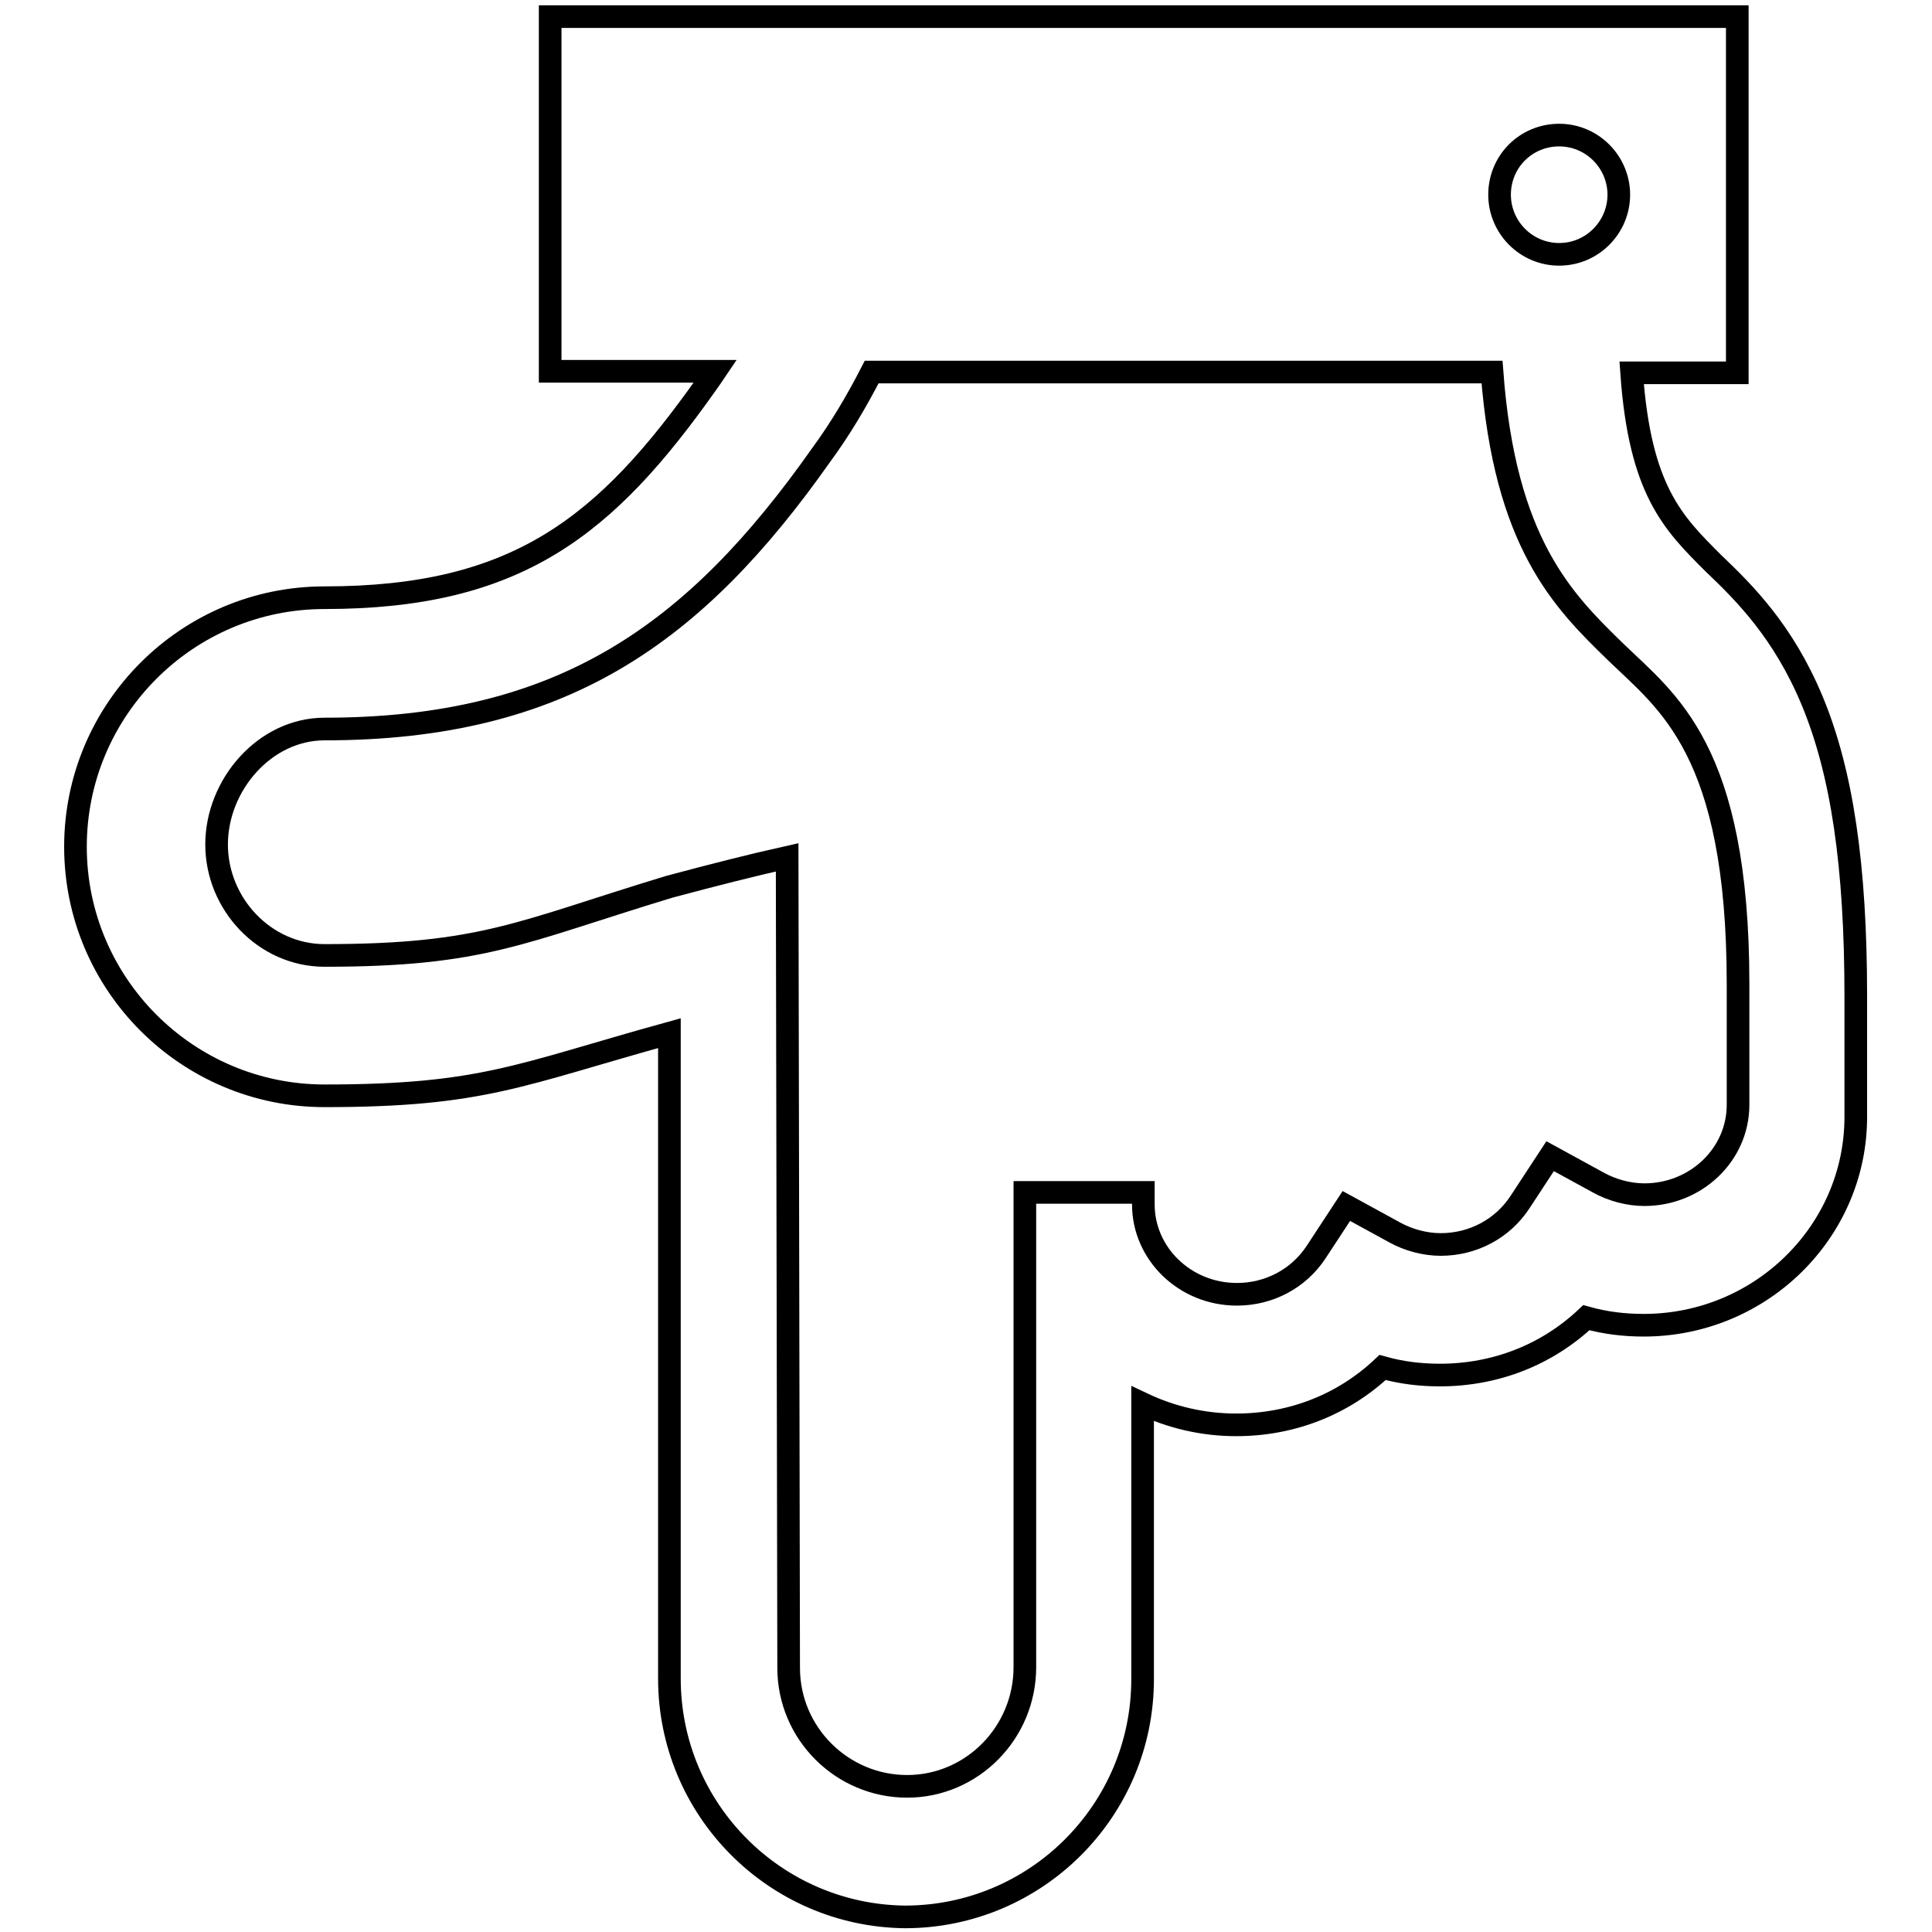 <?xml version="1.0" encoding="utf-8"?>
<!-- Svg Vector Icons : http://www.onlinewebfonts.com/icon -->
<!DOCTYPE svg PUBLIC "-//W3C//DTD SVG 1.1//EN" "http://www.w3.org/Graphics/SVG/1.1/DTD/svg11.dtd">
<svg version="1.1" xmlns="http://www.w3.org/2000/svg" xmlns:xlink="http://www.w3.org/1999/xlink" x="0px" y="0px" viewBox="0 0 256 256" enable-background="new 0 0 256 256" xml:space="preserve">
<g><g><path stroke-width="3" fill-opacity="0" stroke="#000000"  d="M88.7,222.4v-85.5c-19.9,5.5-24.7,8.3-45.7,8.3c-18.2,0-33-14.8-33-33c0-18.2,14.8-33,33-33c25.6,0,37.3-9.5,50.6-28.3c0.4-0.6,0.8-1.1,1.2-1.7H72.9V2.2h157.3v47.2h-14c1.1,15.6,5.5,19.9,10.8,25.2c4.2,4,9.3,9.1,13.1,18.2c4,9.6,5.8,22,5.8,39.2v16c0,15.2-12.6,27.6-28.1,27.6c-2.6,0-5.1-0.3-7.6-1c-5.2,4.9-12,7.6-19.4,7.6c-2.6,0-5.1-0.3-7.6-1c-5.2,4.9-12,7.6-19.4,7.6c-4.4,0-8.6-1-12.4-2.8v36.5c0,17.4-14.1,31.5-31.5,31.5C102.7,253.8,88.7,239.8,88.7,222.4L88.7,222.4z M214.5,25.8c0-4.3-3.5-7.9-7.9-7.9s-7.9,3.5-7.9,7.9c0,4.3,3.5,7.9,7.9,7.9S214.5,30.1,214.5,25.8z M135.8,220.9V158h15.7v1.6c0,6.5,5.5,11.9,12.4,11.9c4.3,0,8.2-2.1,10.5-5.6l4-6.1l6.4,3.5c1.8,1,4,1.6,6.1,1.6c4.3,0,8.2-2.1,10.5-5.6l4-6.1l6.4,3.5c1.8,1,4,1.6,6.1,1.6c6.8,0,12.4-5.3,12.4-11.9v-16c0-31.1-9.4-37.4-16.2-44c-7-6.8-14.7-14.4-16.4-37.1h-82.2c-2,3.9-4.2,7.6-6.7,11C92.1,84,74.5,96.6,43,96.6c-7.9,0-14.3,7.4-14.3,15.3c0,7.9,6.4,14.7,14.3,14.7c21.1,0,25.9-3.1,45.7-9.1c5.6-1.5,11.1-2.9,15.6-3.9l0.2,107.4c0,8.7,7.1,15.7,15.7,15.7C128.8,236.7,135.8,229.6,135.8,220.9L135.8,220.9z"/></g></g>
</svg>